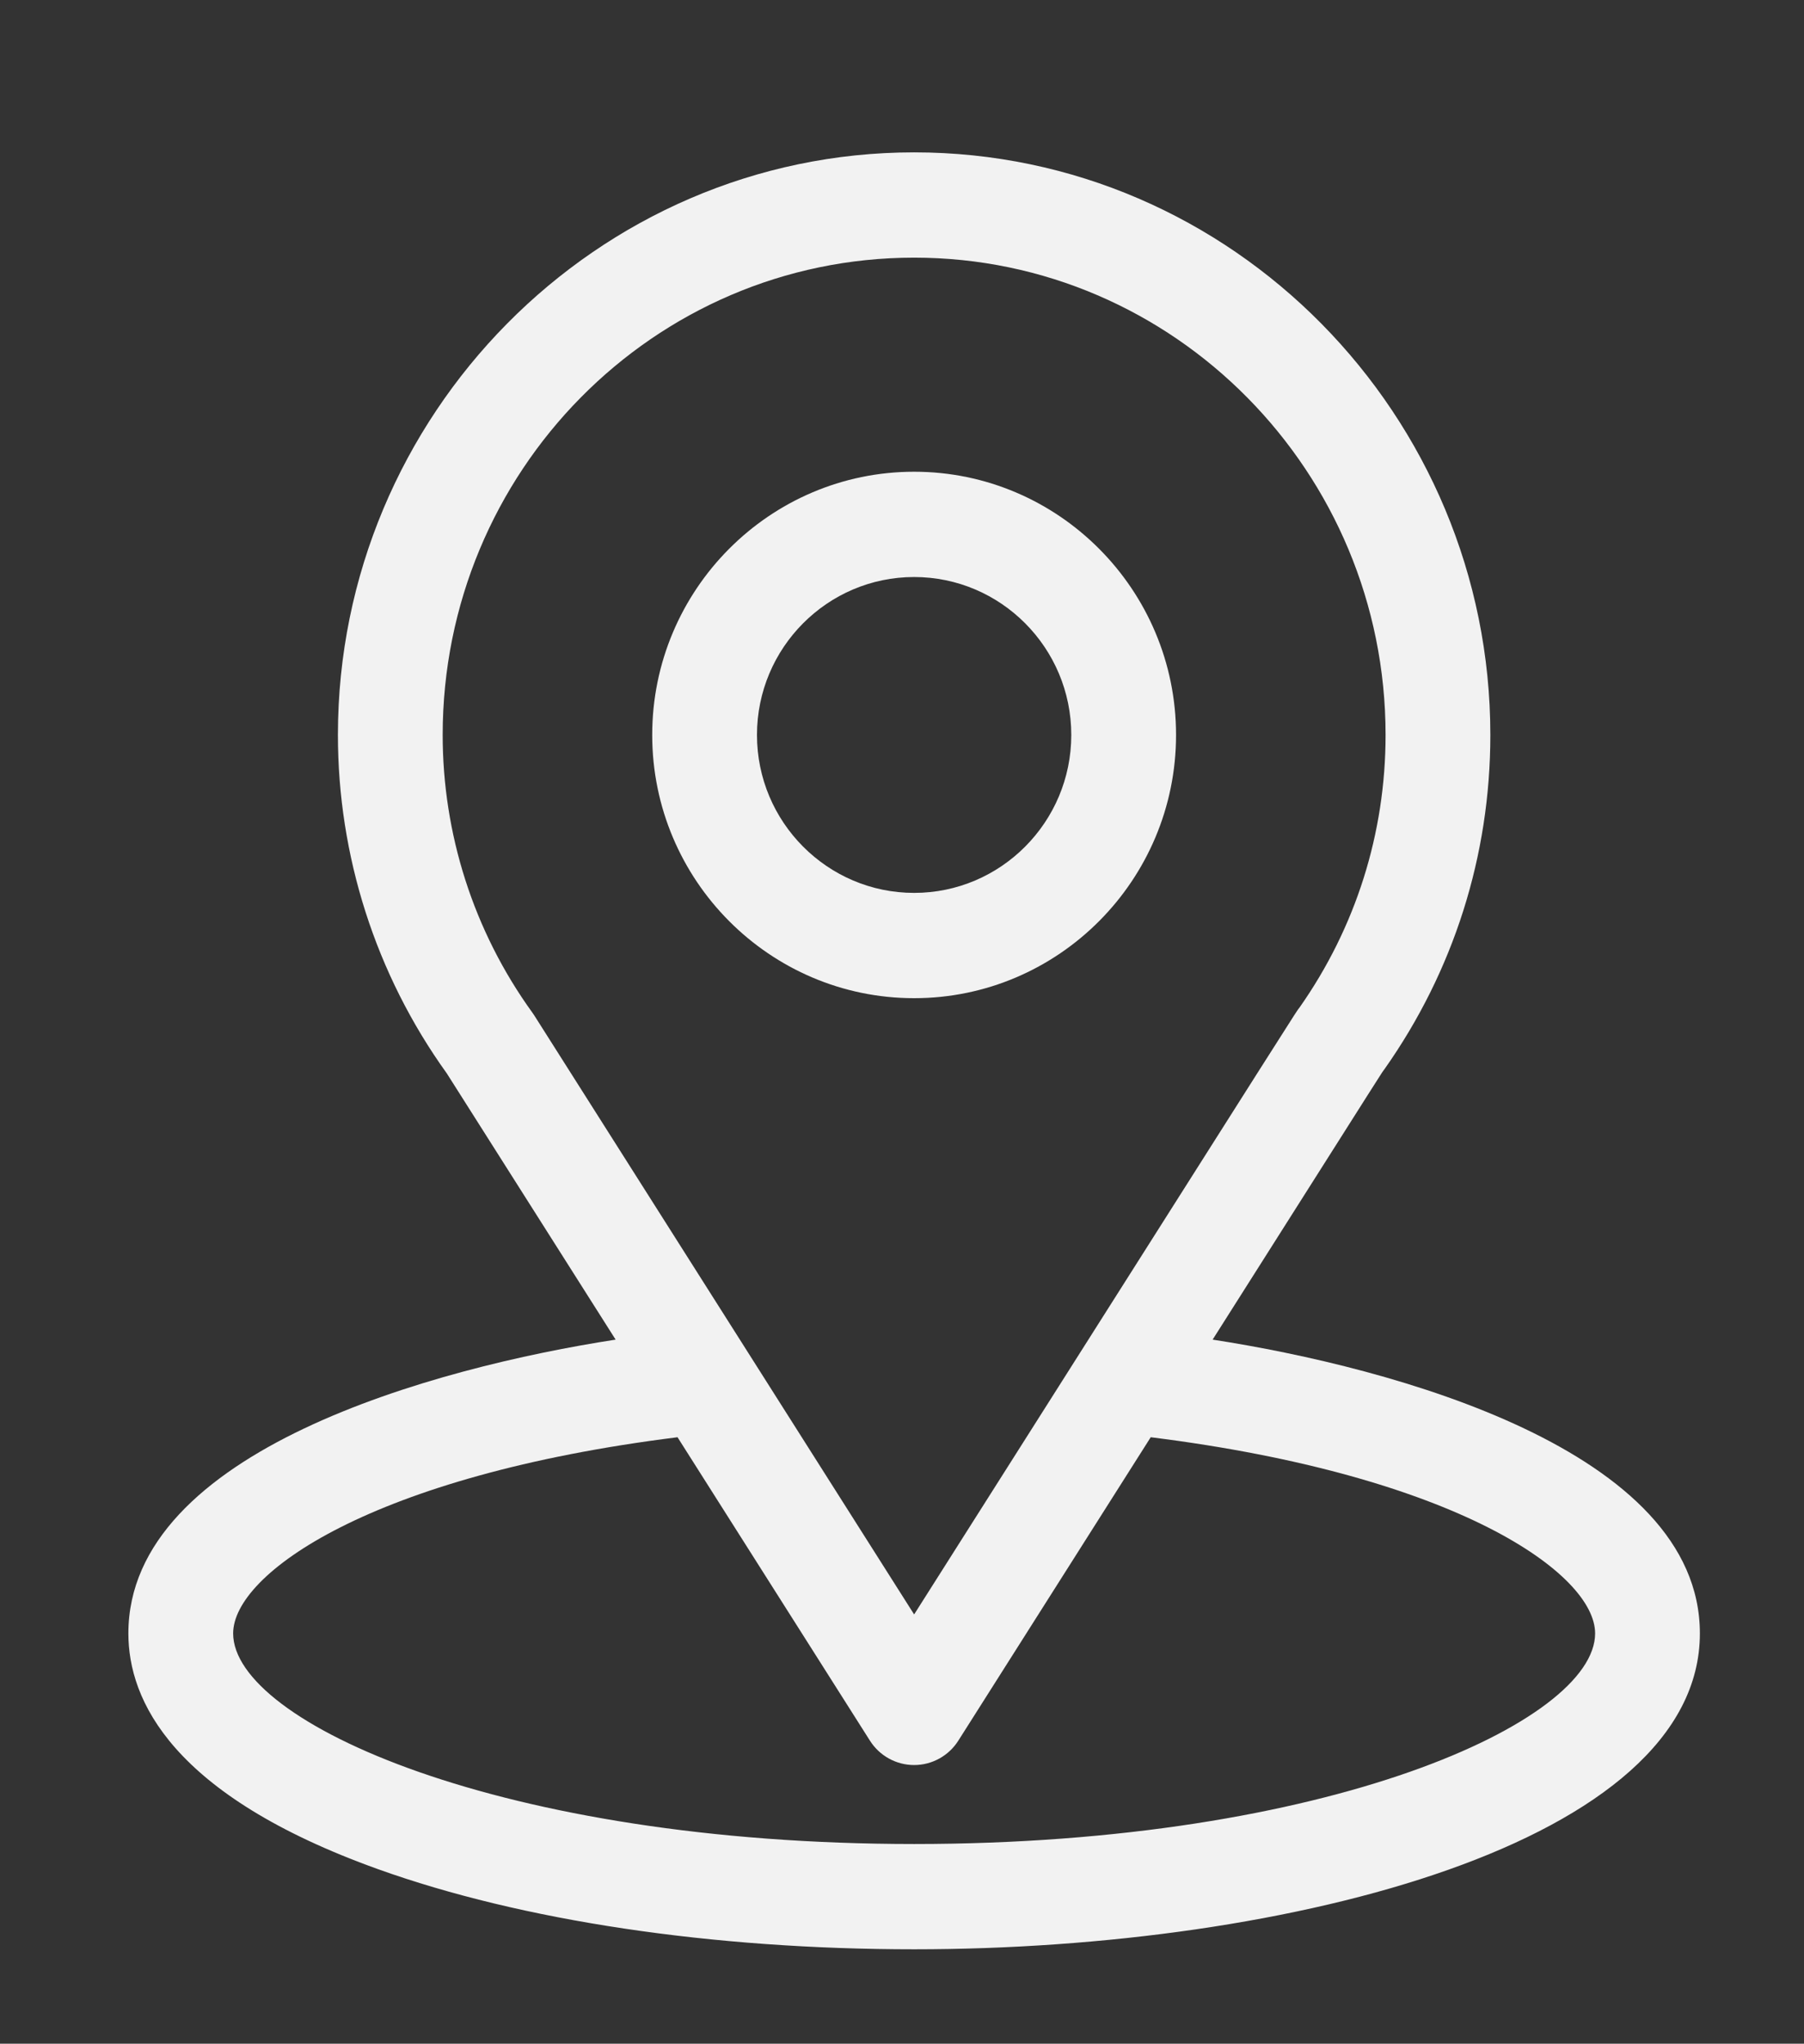 <?xml version="1.0" encoding="UTF-8" standalone="no"?> <svg xmlns="http://www.w3.org/2000/svg" xmlns:xlink="http://www.w3.org/1999/xlink" xmlns:serif="http://www.serif.com/" width="100%" height="100%" viewBox="0 0 98 111" version="1.1" xml:space="preserve" style="fill-rule:evenodd;clip-rule:evenodd;stroke-linejoin:round;stroke-miterlimit:2;"><rect x="0" y="0" width="98" height="111" fill="#333333" stroke="none"/> <g transform="matrix(1,0,0,1,-10681.6,-3620.6)"> <g id="location" transform="matrix(0.054,0,0,0.074,9946.23,3620.6)"> <rect x="13607.2" y="0" width="1800" height="1500" style="fill:none;"></rect> <g transform="matrix(0.283,0,0,0.249,10628.3,570.011)"> <g transform="matrix(12.414,0,0,10.345,10635.7,-1840.11)"> <g> <path d="M341.476,338.285C395.959,252.792 389.11,263.458 390.68,261.229C410.516,233.251 421,200.322 421,166C421,74.98 347.139,0 256,0C165.158,0 91,74.832 91,166C91,200.3 101.704,234.091 122.19,262.446L170.522,338.286C118.847,346.227 31,369.892 31,422C31,440.995 43.398,468.065 102.462,489.159C143.704,503.888 198.231,512 256,512C364.025,512 481,481.528 481,422C481,369.883 393.256,346.243 341.476,338.285ZM147.249,245.945C147.084,245.687 146.912,245.435 146.732,245.187C129.685,221.735 121,193.941 121,166C121,90.982 181.406,30 256,30C330.439,30 391,91.009 391,166C391,193.986 382.479,220.837 366.354,243.671C364.909,245.577 372.448,233.865 256,416.589L147.249,245.945ZM256,482C138.006,482 61,447.317 61,422C61,404.984 100.568,377.005 188.248,366.099L243.35,452.562C246.104,456.884 250.874,459.5 255.999,459.5C261.124,459.5 265.895,456.883 268.648,452.562L323.749,366.099C411.431,377.005 451,404.984 451,422C451,447.102 374.687,482 256,482Z" style="fill:rgb(242,242,242);fill-rule:nonzero;"></path> </g> </g> <g transform="matrix(12.414,0,0,10.345,10635.7,-1840.11)"> <g> <path d="M256,91C214.645,91 181,124.645 181,166C181,207.355 214.645,241 256,241C297.355,241 331,207.355 331,166C331,124.645 297.355,91 256,91ZM256,211C231.187,211 211,190.813 211,166C211,141.187 231.187,121 256,121C280.813,121 301,141.187 301,166C301,190.813 280.813,211 256,211Z" style="fill:rgb(242,242,242);fill-rule:nonzero;"></path> </g> </g> </g> </g> </g> </svg> 